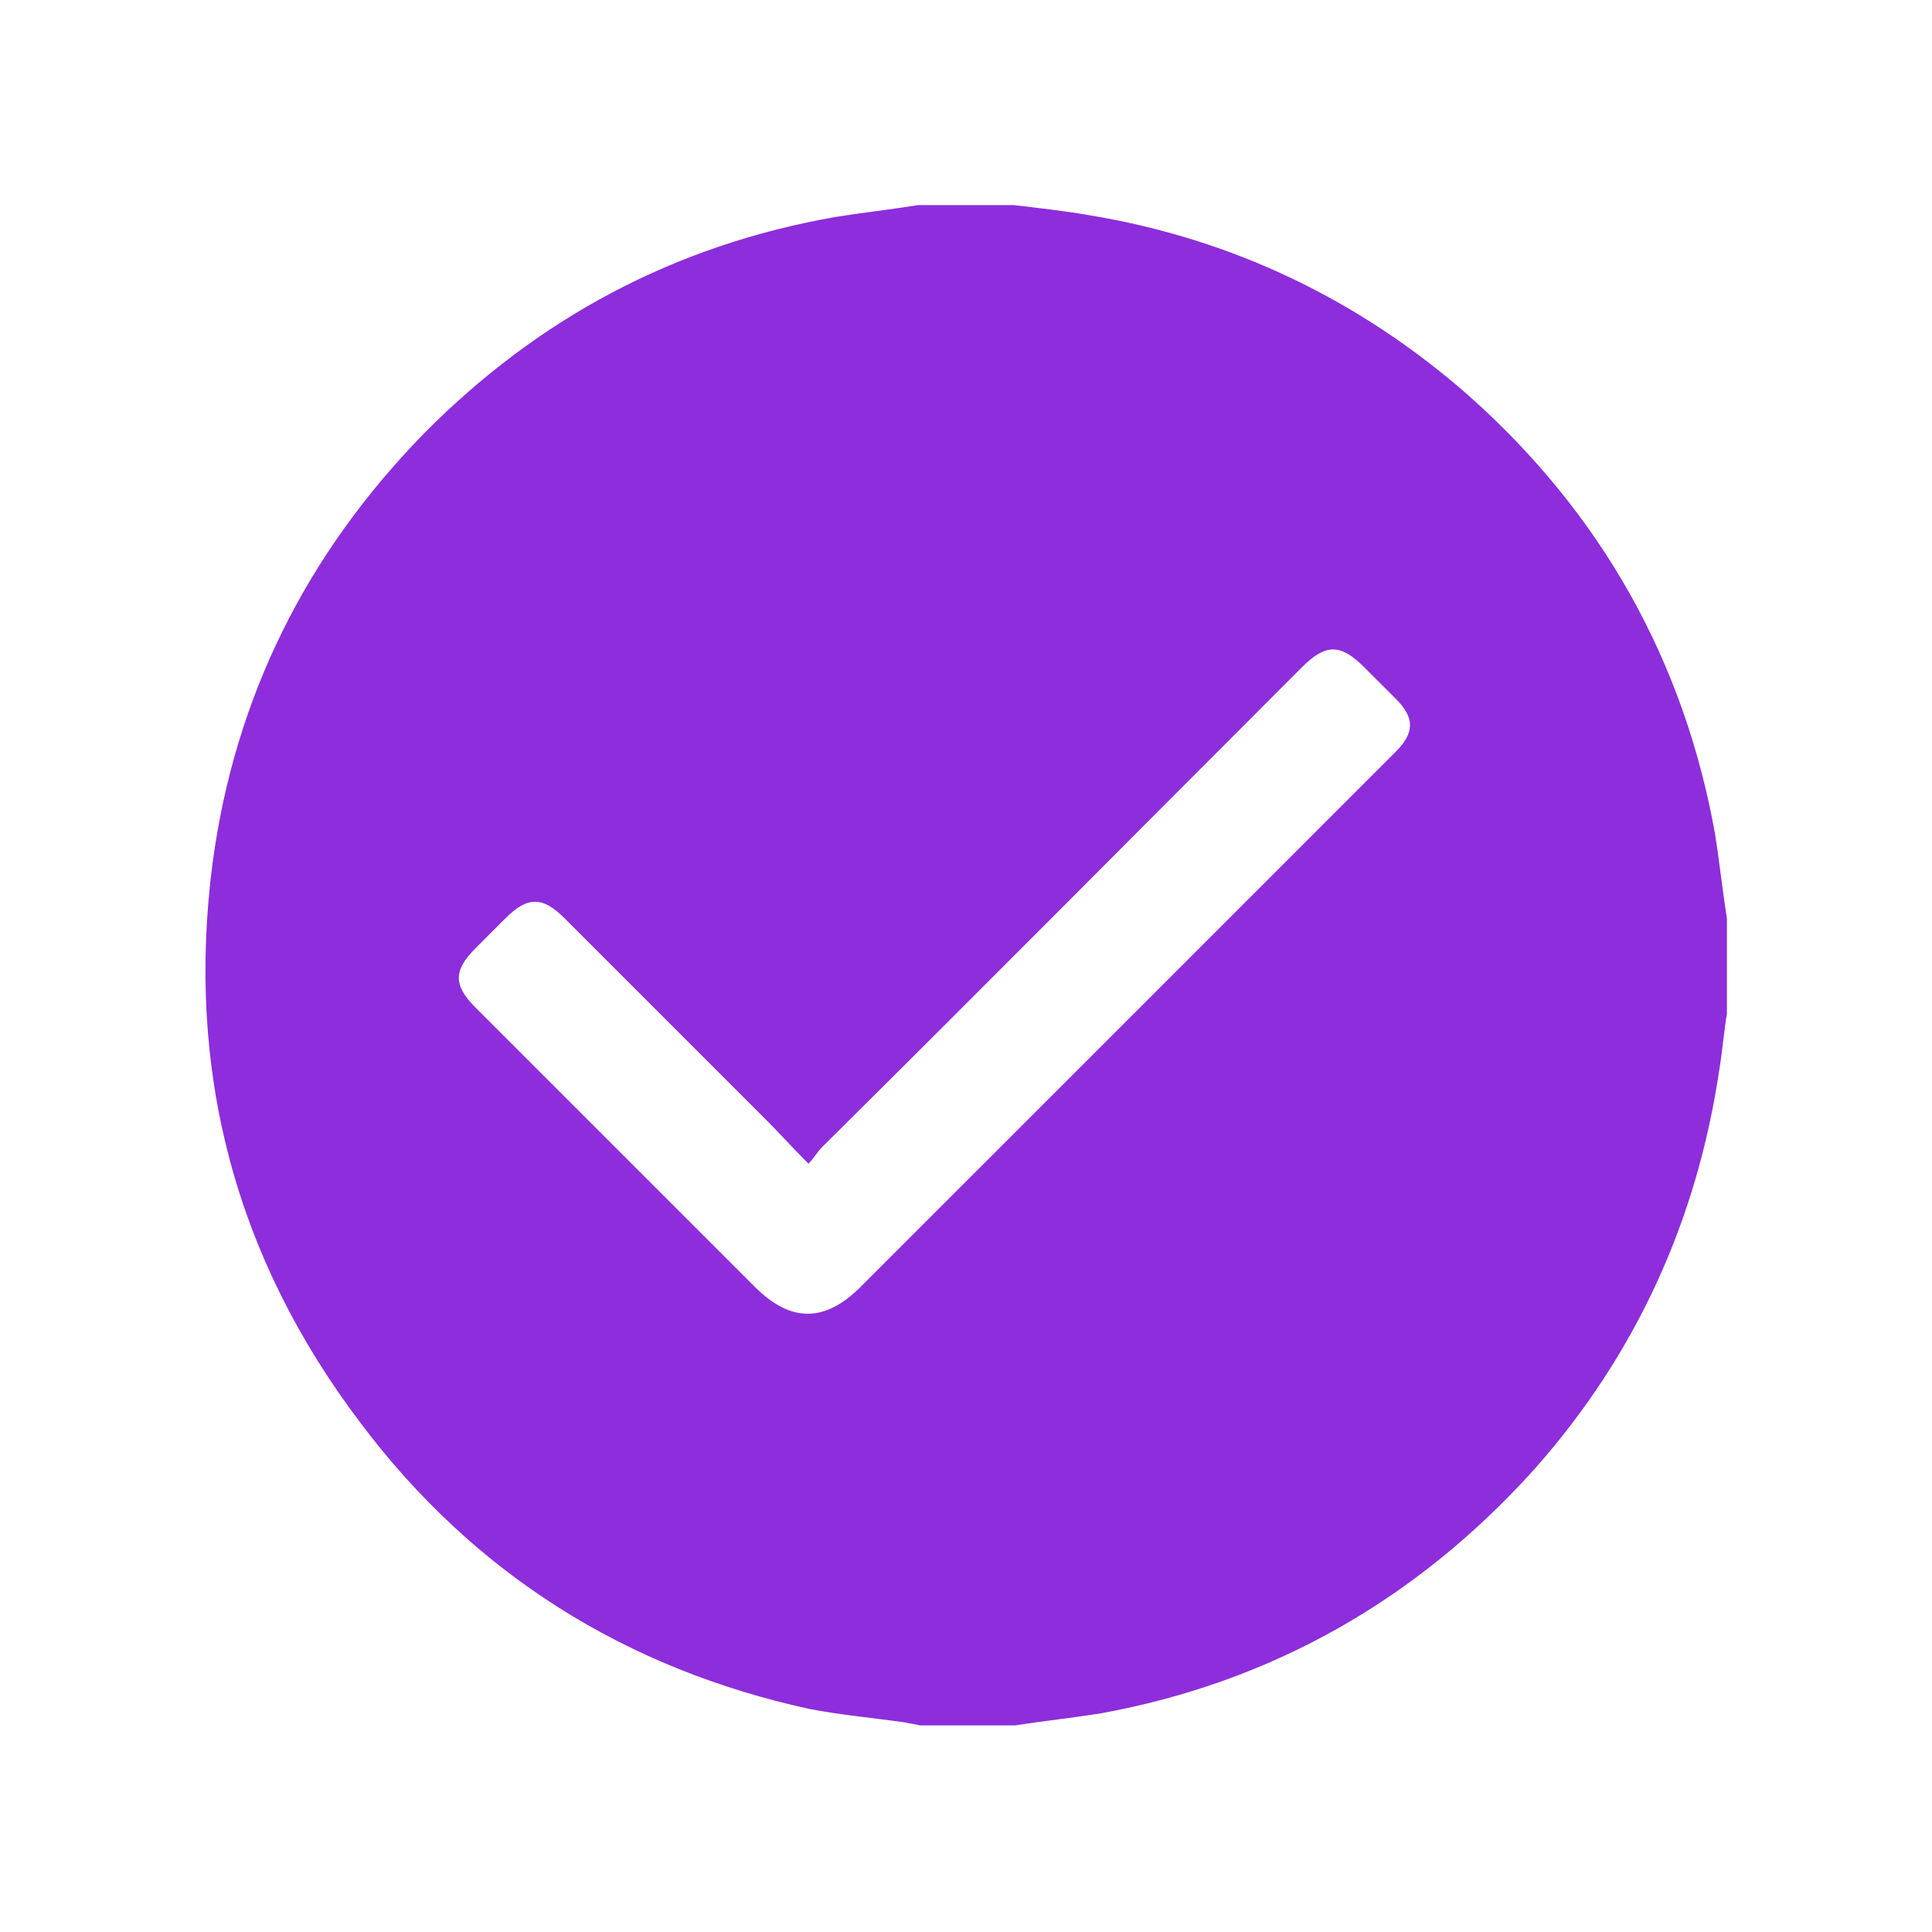 <?xml version="1.0" encoding="UTF-8"?>
<svg xmlns="http://www.w3.org/2000/svg" xmlns:xlink="http://www.w3.org/1999/xlink" width="150px" height="150px" viewBox="0 0 150 150" version="1.1">
<g id="surface1">
<path style=" stroke:none;fill-rule:nonzero;fill:rgb(55.294%,17.647%,86.275%);fill-opacity:1;" d="M 134.078 71.309 C 134.078 73.73 134.078 76.27 134.078 78.691 C 133.848 80.078 133.73 81.578 133.5 82.961 C 131.77 94.73 127.039 105.117 119.191 114 C 110.078 124.152 98.77 130.617 85.383 133.039 C 83.191 133.383 81 133.617 78.809 133.961 C 76.383 133.961 73.848 133.961 71.422 133.961 C 71.078 133.848 70.73 133.848 70.27 133.73 C 67.848 133.383 65.309 133.152 62.883 132.691 C 48.578 129.578 36.809 122.191 28.039 110.539 C 18.23 97.617 14.422 83.078 16.5 67.039 C 18.23 54.117 23.77 43.039 32.883 33.691 C 41.77 24.691 52.383 19.039 64.848 16.848 C 67.039 16.5 69.117 16.27 71.309 15.922 C 73.73 15.922 76.27 15.922 78.691 15.922 C 80.652 16.152 82.73 16.383 84.691 16.73 C 95.77 18.578 105.578 23.309 114 30.691 C 124.27 39.809 130.73 51.23 133.152 64.73 C 133.5 66.922 133.73 69.117 134.078 71.309 Z M 62.77 90.348 C 61.5 89.078 60.578 88.039 59.539 87 C 54.348 81.809 49.039 76.5 43.848 71.309 C 42.117 69.578 40.961 69.578 39.23 71.309 C 38.422 72.117 37.617 72.922 36.922 73.617 C 35.191 75.348 35.191 76.5 36.922 78.23 C 44.191 85.5 51.348 92.652 58.617 99.922 C 61.383 102.691 64.039 102.691 66.809 99.922 C 74.078 92.652 81.348 85.383 88.617 78.117 C 95.191 71.539 101.77 64.961 108.348 58.383 C 109.848 56.883 109.848 55.73 108.348 54.23 C 107.539 53.422 106.73 52.617 105.922 51.809 C 104.078 49.961 102.922 49.961 101.078 51.809 C 88.617 64.27 76.27 76.73 63.809 89.078 C 63.461 89.422 63.23 89.883 62.77 90.348 Z M 62.77 90.348 "/>
</g>
</svg>
